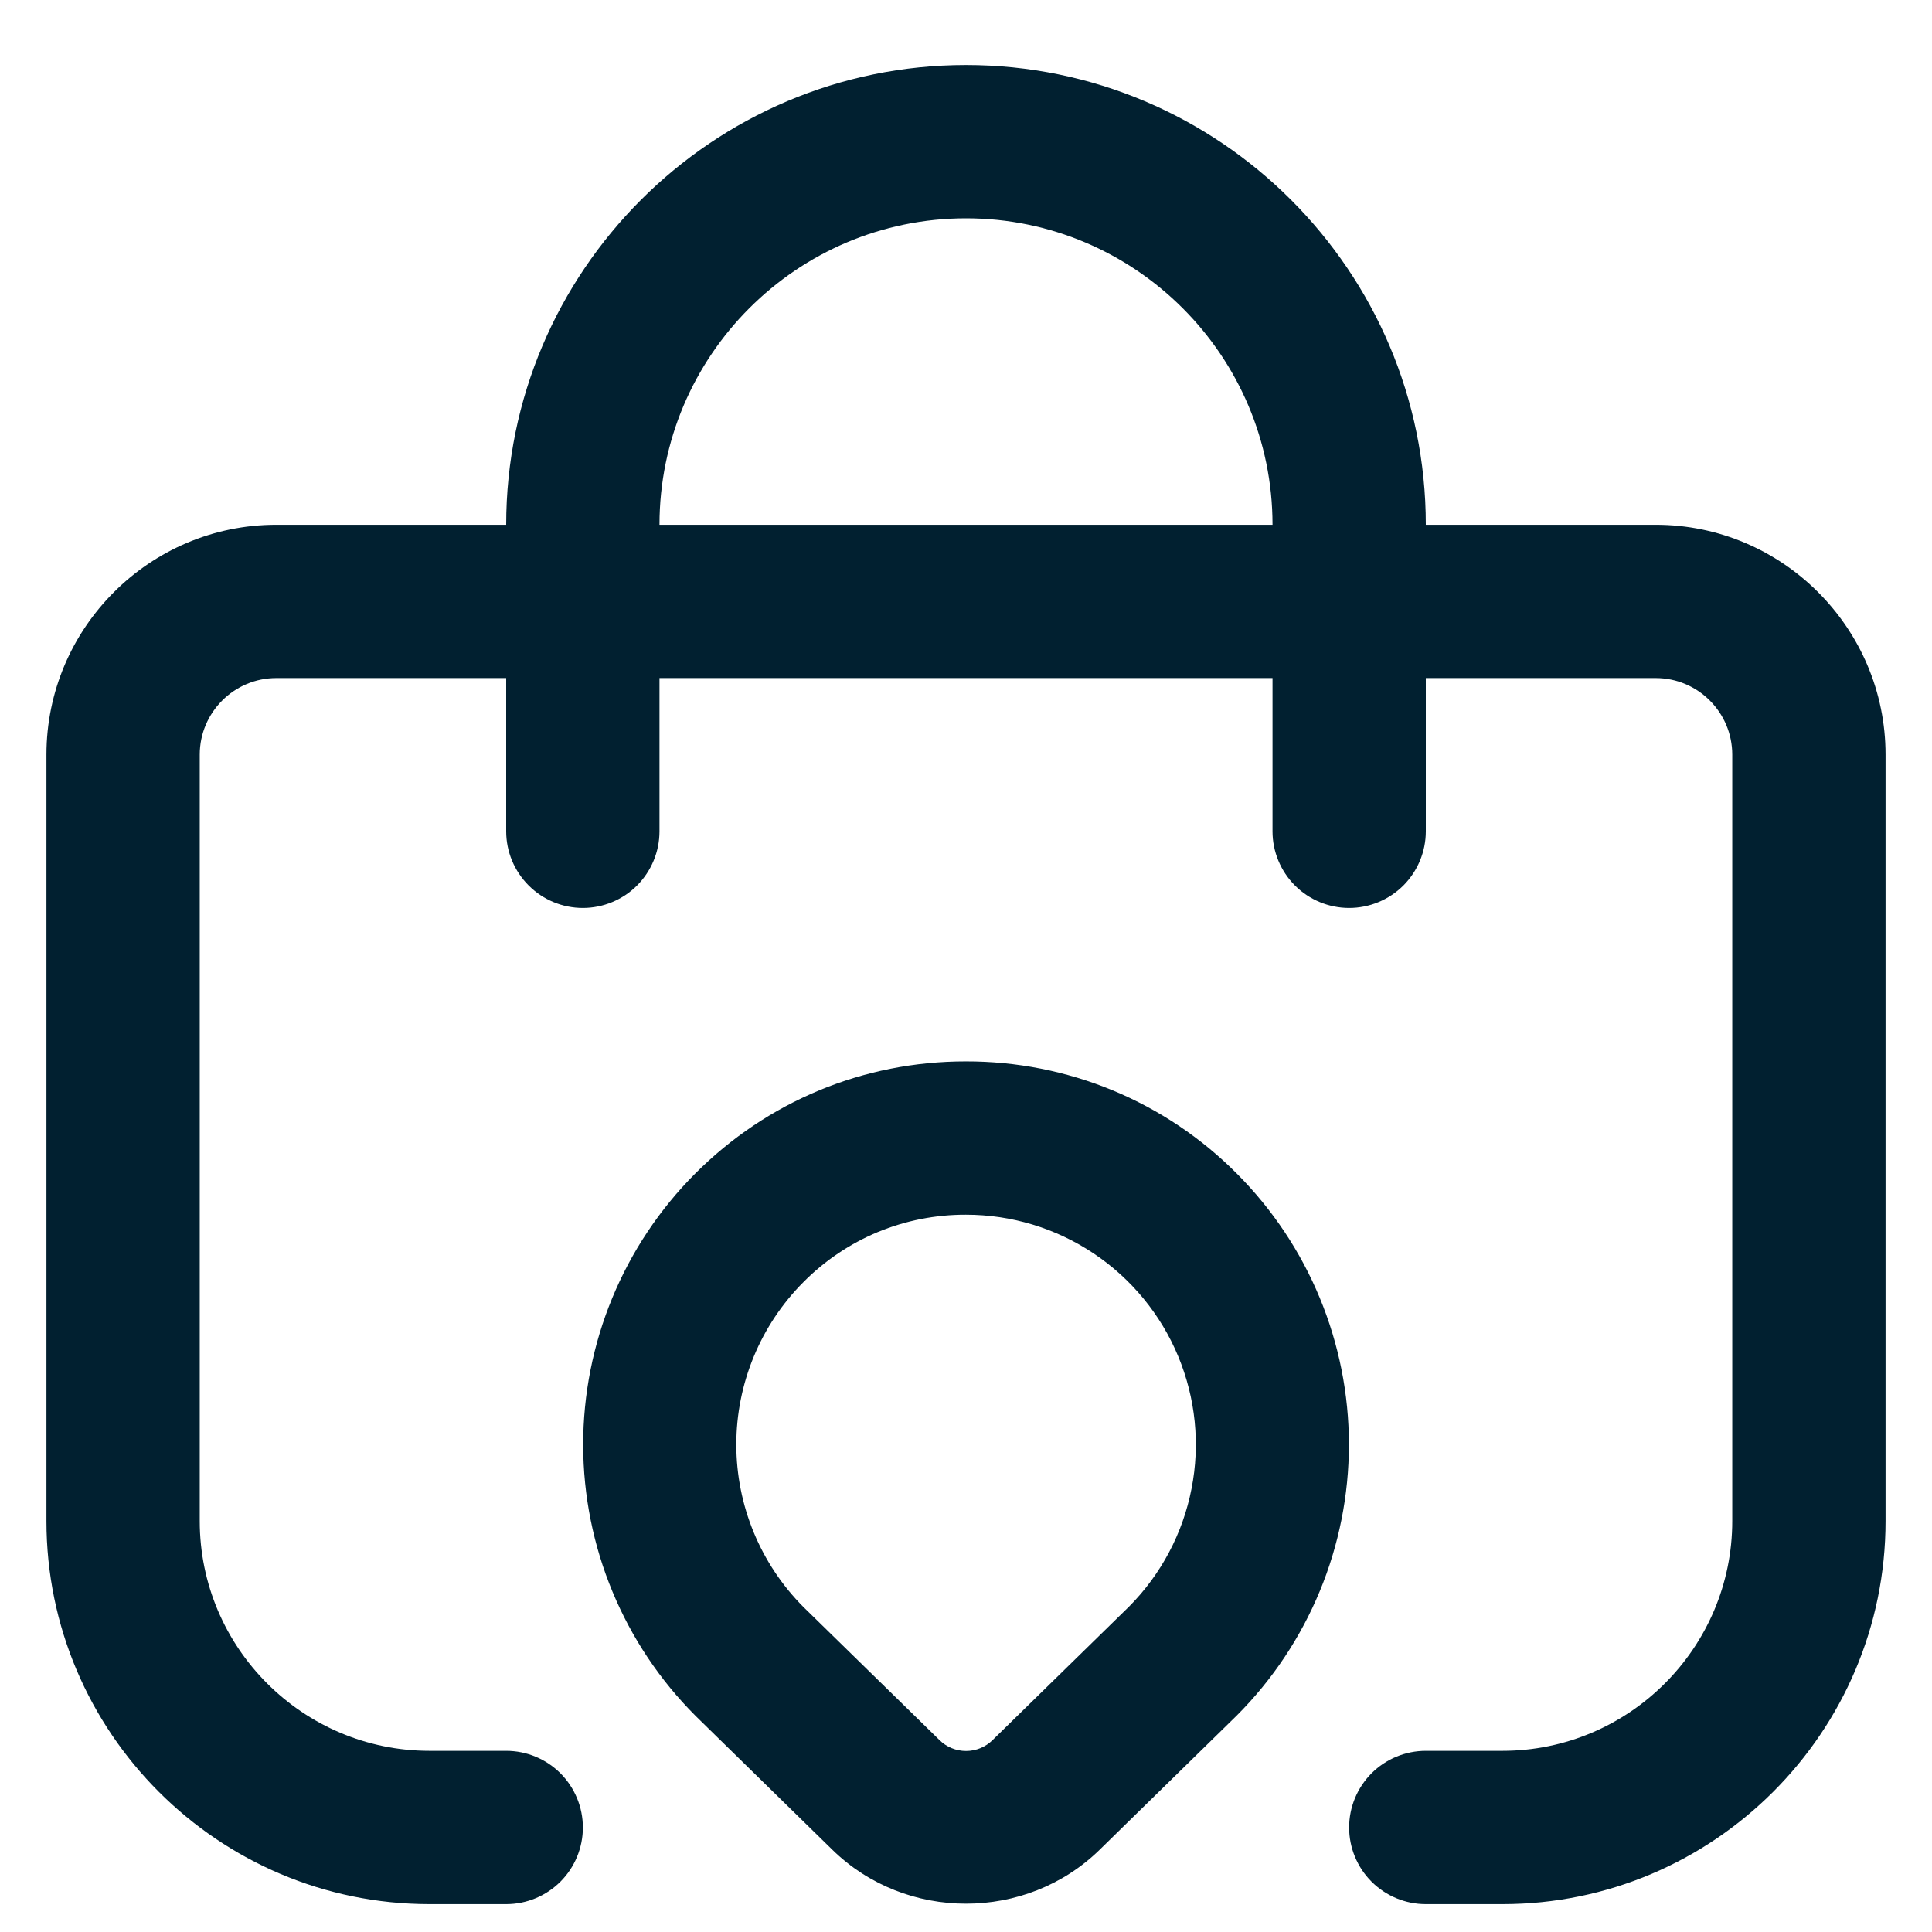 <svg width="26" height="26" viewBox="0 0 26 26" fill="none" xmlns="http://www.w3.org/2000/svg">
<path d="M22.281 7.062H19.188C19.188 3.65 16.412 0.875 13 0.875C9.588 0.875 6.812 3.65 6.812 7.062H3.719C2.013 7.062 0.625 8.451 0.625 10.156V20.469C0.625 23.312 2.938 25.625 5.781 25.625H6.812C7.086 25.625 7.348 25.516 7.542 25.323C7.735 25.13 7.844 24.867 7.844 24.594C7.844 24.32 7.735 24.058 7.542 23.864C7.348 23.671 7.086 23.562 6.812 23.562H5.781C4.076 23.562 2.688 22.174 2.688 20.469V10.156C2.688 9.588 3.15 9.125 3.719 9.125H6.812V11.188C6.812 11.461 6.921 11.723 7.115 11.917C7.308 12.11 7.57 12.219 7.844 12.219C8.117 12.219 8.38 12.11 8.573 11.917C8.766 11.723 8.875 11.461 8.875 11.188V9.125H17.125V11.188C17.125 11.461 17.234 11.723 17.427 11.917C17.62 12.11 17.883 12.219 18.156 12.219C18.43 12.219 18.692 12.11 18.886 11.917C19.079 11.723 19.188 11.461 19.188 11.188V9.125H22.281C22.851 9.125 23.312 9.588 23.312 10.156V20.469C23.312 22.174 21.924 23.562 20.219 23.562H19.188C18.914 23.562 18.652 23.671 18.458 23.864C18.265 24.058 18.156 24.32 18.156 24.594C18.156 24.867 18.265 25.13 18.458 25.323C18.652 25.516 18.914 25.625 19.188 25.625H20.219C23.062 25.625 25.375 23.312 25.375 20.469V10.156C25.375 8.451 23.987 7.062 22.281 7.062ZM8.875 7.062C8.875 4.788 10.725 2.938 13 2.938C15.275 2.938 17.125 4.788 17.125 7.062H8.875ZM13.001 14.284H12.996C11.619 14.284 10.326 14.821 9.355 15.794C8.388 16.764 7.847 18.077 7.848 19.446C7.85 20.815 8.394 22.127 9.363 23.094L11.199 24.891C11.695 25.377 12.347 25.619 13 25.619C13.653 25.619 14.305 25.377 14.801 24.891L16.645 23.086C17.611 22.118 18.153 20.807 18.153 19.44C18.153 18.073 17.611 16.762 16.645 15.794C16.168 15.314 15.6 14.933 14.975 14.674C14.349 14.415 13.678 14.283 13.001 14.284ZM15.195 21.62L13.359 23.416C13.264 23.511 13.135 23.564 13.001 23.564C12.866 23.564 12.737 23.511 12.642 23.416L10.814 21.628C10.234 21.047 9.909 20.26 9.909 19.44C9.909 18.62 10.234 17.833 10.814 17.252C11.1 16.964 11.44 16.736 11.814 16.58C12.189 16.425 12.591 16.346 12.997 16.347H13C13.611 16.347 14.208 16.528 14.716 16.867C15.224 17.206 15.621 17.688 15.855 18.251C16.09 18.815 16.153 19.436 16.035 20.035C15.918 20.635 15.626 21.186 15.195 21.62Z" fill="#012030"/>
</svg>
